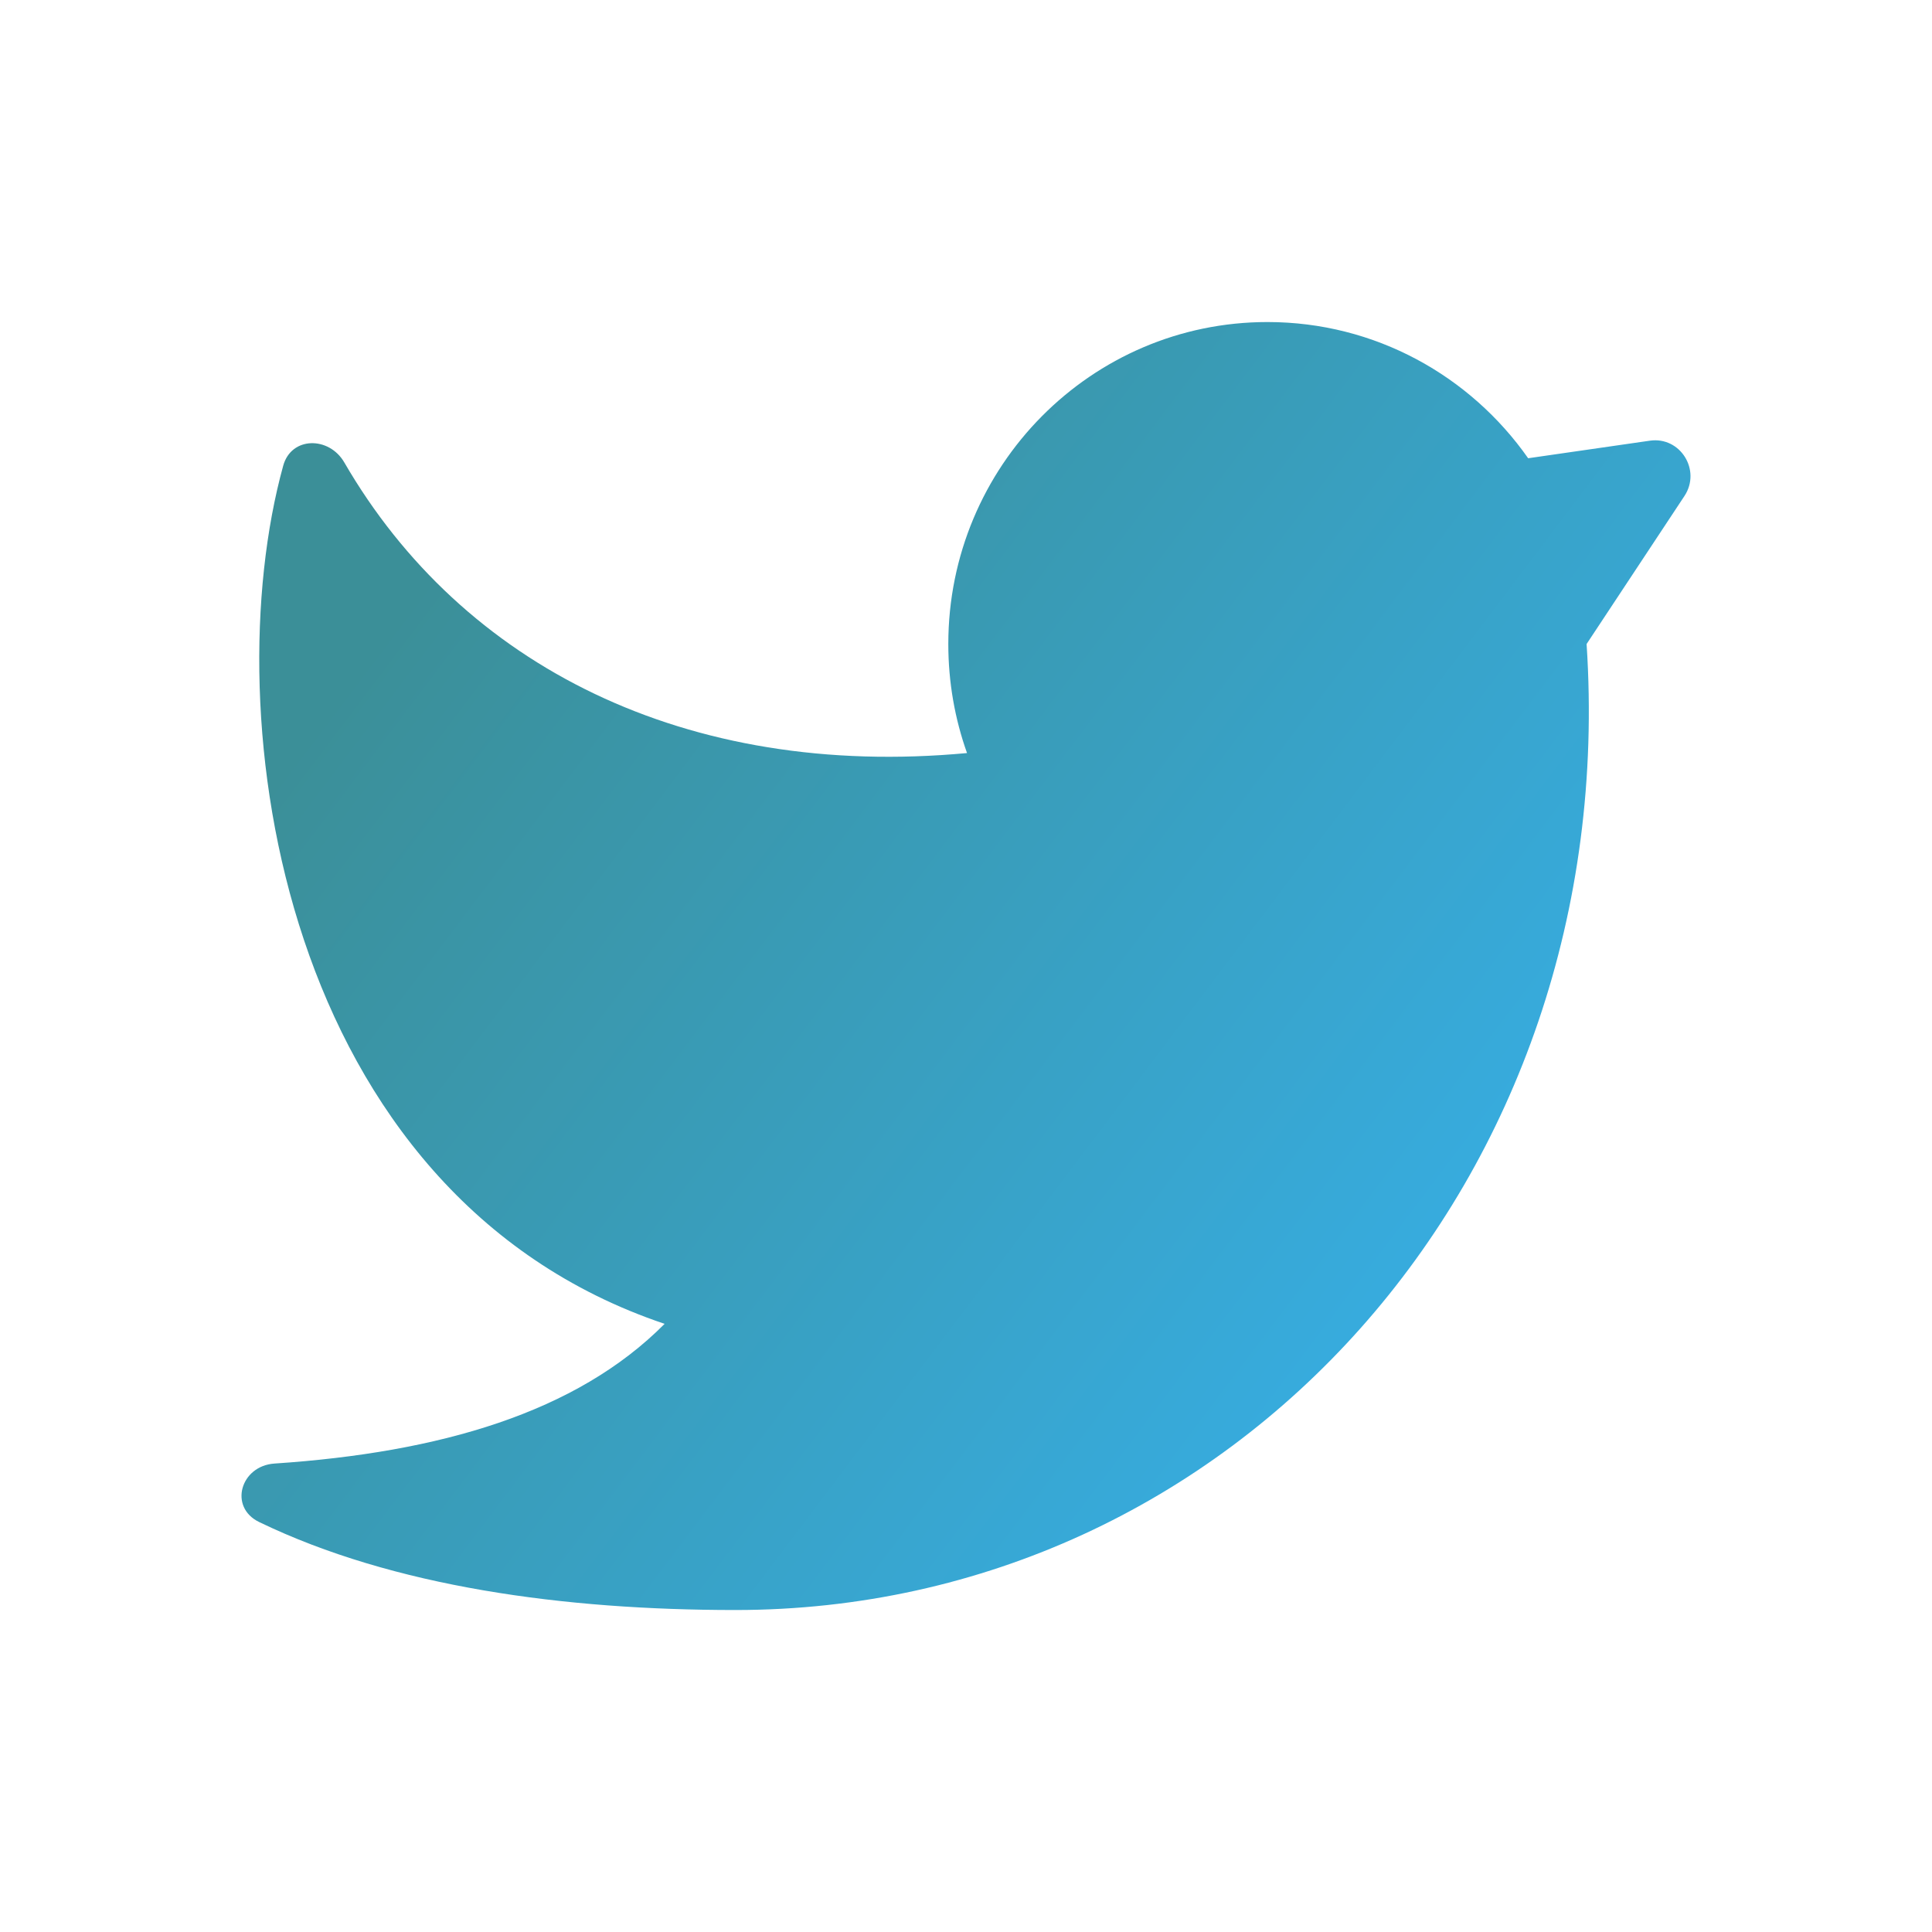 <svg width="32" height="32" viewBox="0 0 32 32" fill="none" xmlns="http://www.w3.org/2000/svg">
<g id="Atoms / Icons / Twitter">
<path id="Vector" d="M26.279 10.667C26.866 19.556 20.405 26.667 12.182 26.667C9.349 26.667 6.516 26.284 4.293 25.21C3.784 24.964 3.983 24.279 4.546 24.241C7.283 24.058 9.548 23.399 11.008 21.927C4.645 19.787 3.548 11.852 4.691 7.713C4.825 7.227 5.451 7.224 5.703 7.66C7.655 11.027 11.366 12.907 16.017 12.473C15.816 11.909 15.707 11.301 15.707 10.667C15.707 7.722 18.073 5.334 20.993 5.334C22.776 5.334 24.354 6.225 25.311 7.59L27.328 7.299C27.831 7.227 28.181 7.788 27.9 8.215L26.279 10.667Z" fill="url(#paint0_linear_1707_4933)"/>
</g>
<defs>
<linearGradient id="paint0_linear_1707_4933" x1="7.307" y1="9.264" x2="30.309" y2="26.64" gradientUnits="userSpaceOnUse">
<stop stop-color="#3B8F98"/>
<stop offset="1" stop-color="#35B8FD"/>
</linearGradient>
</defs>
</svg>
